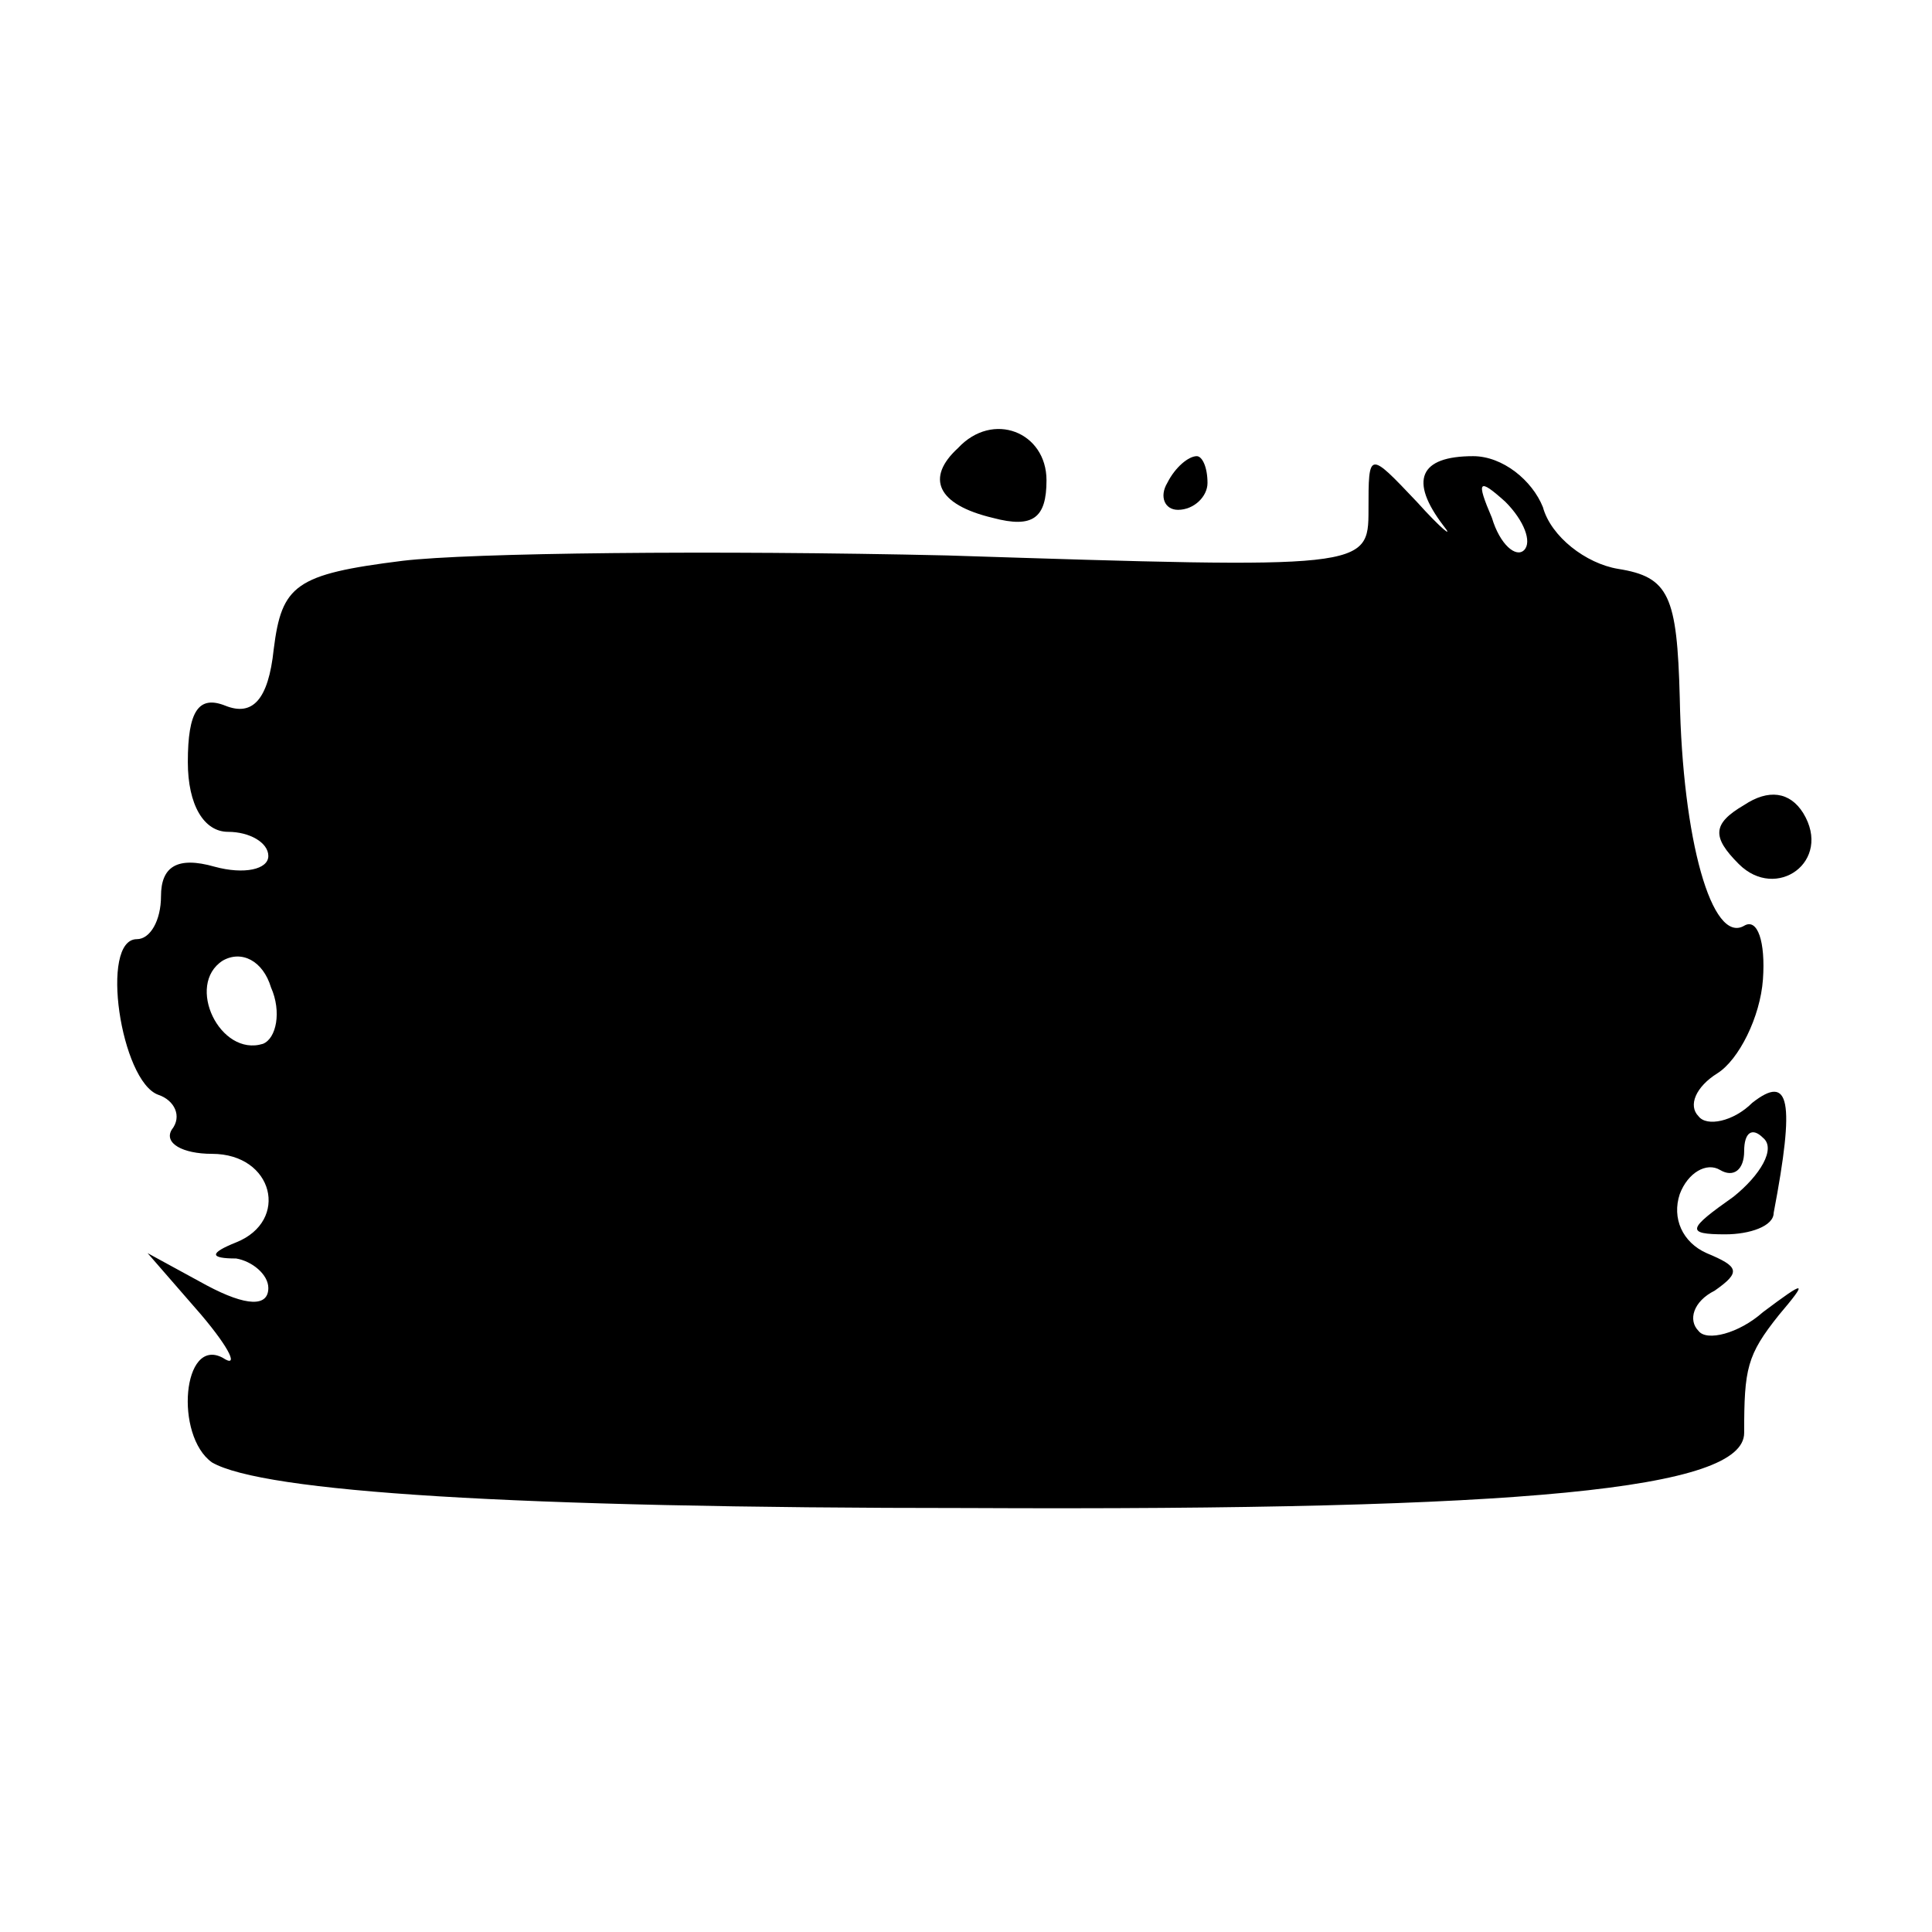 <?xml version="1.0" standalone="no"?>
<!DOCTYPE svg PUBLIC "-//W3C//DTD SVG 20010904//EN"
 "http://www.w3.org/TR/2001/REC-SVG-20010904/DTD/svg10.dtd">
<svg version="1.0" xmlns="http://www.w3.org/2000/svg"
 width="72pt" height="72pt" viewBox="0 0 72 72"
 preserveAspectRatio="xMidYMid meet">
<g transform="translate(0,72) scale(0.1,-0.1)"
fill="#000000" stroke="none">
<path d="M357 553 c-12 -11 -8 -21 13 -26 15 -4 20 0 20 14 0 18 -20 26 -33
12z"/>
<path d="M435 540 c-3 -5 -1 -10 4 -10 6 0 11 5 11 10 0 6 -2 10 -4 10 -3 0
-8 -4 -11 -10z"/>
<path d="M510 530 c0 -22 -1 -22 -157 -17 -87 2 -178 1 -203 -2 -40 -5 -45 -9
-48 -33 -2 -19 -8 -25 -18 -21 -10 4 -14 -2 -14 -21 0 -16 6 -26 15 -26 8 0
15 -4 15 -9 0 -5 -9 -7 -20 -4 -14 4 -20 0 -20 -11 0 -9 -4 -16 -9 -16 -14 0
-6 -53 8 -58 6 -2 9 -8 5 -13 -3 -5 4 -9 15 -9 23 0 29 -25 9 -33 -10 -4 -10
-6 0 -6 6 -1 12 -6 12 -11 0 -7 -8 -7 -23 1 l-22 12 20 -23 c11 -13 14 -20 8
-16 -15 8 -18 -29 -4 -39 19 -11 112 -17 282 -17 208 -1 289 7 289 28 0 24 1
29 13 44 11 13 10 13 -6 1 -9 -8 -21 -11 -24 -7 -4 4 -2 11 6 15 10 7 9 9 -3
14 -9 4 -13 13 -10 22 3 8 10 12 15 9 5 -3 9 0 9 7 0 7 3 9 7 5 5 -4 -1 -14
-11 -22 -17 -12 -18 -14 -3 -14 9 0 18 3 18 8 8 42 6 52 -8 41 -7 -7 -17 -9
-20 -5 -4 4 -1 11 7 16 8 5 16 21 17 35 1 14 -2 23 -7 20 -12 -7 -23 32 -24
85 -1 38 -4 45 -23 48 -12 2 -25 12 -28 23 -4 10 -15 19 -26 19 -20 0 -24 -9
-11 -26 4 -5 -1 -1 -10 9 -18 19 -18 19 -18 -3z m58 -15 c-3 -3 -9 2 -12 12
-6 14 -5 15 5 6 7 -7 10 -15 7 -18z m-470 -184 c-16 -5 -29 22 -15 31 7 4 15
0 18 -10 4 -9 2 -19 -3 -21z"/>
<path d="M650 420 c-12 -7 -12 -12 -2 -22 14 -14 35 1 24 19 -5 8 -13 9 -22 3z"/>
</g>
</svg>
